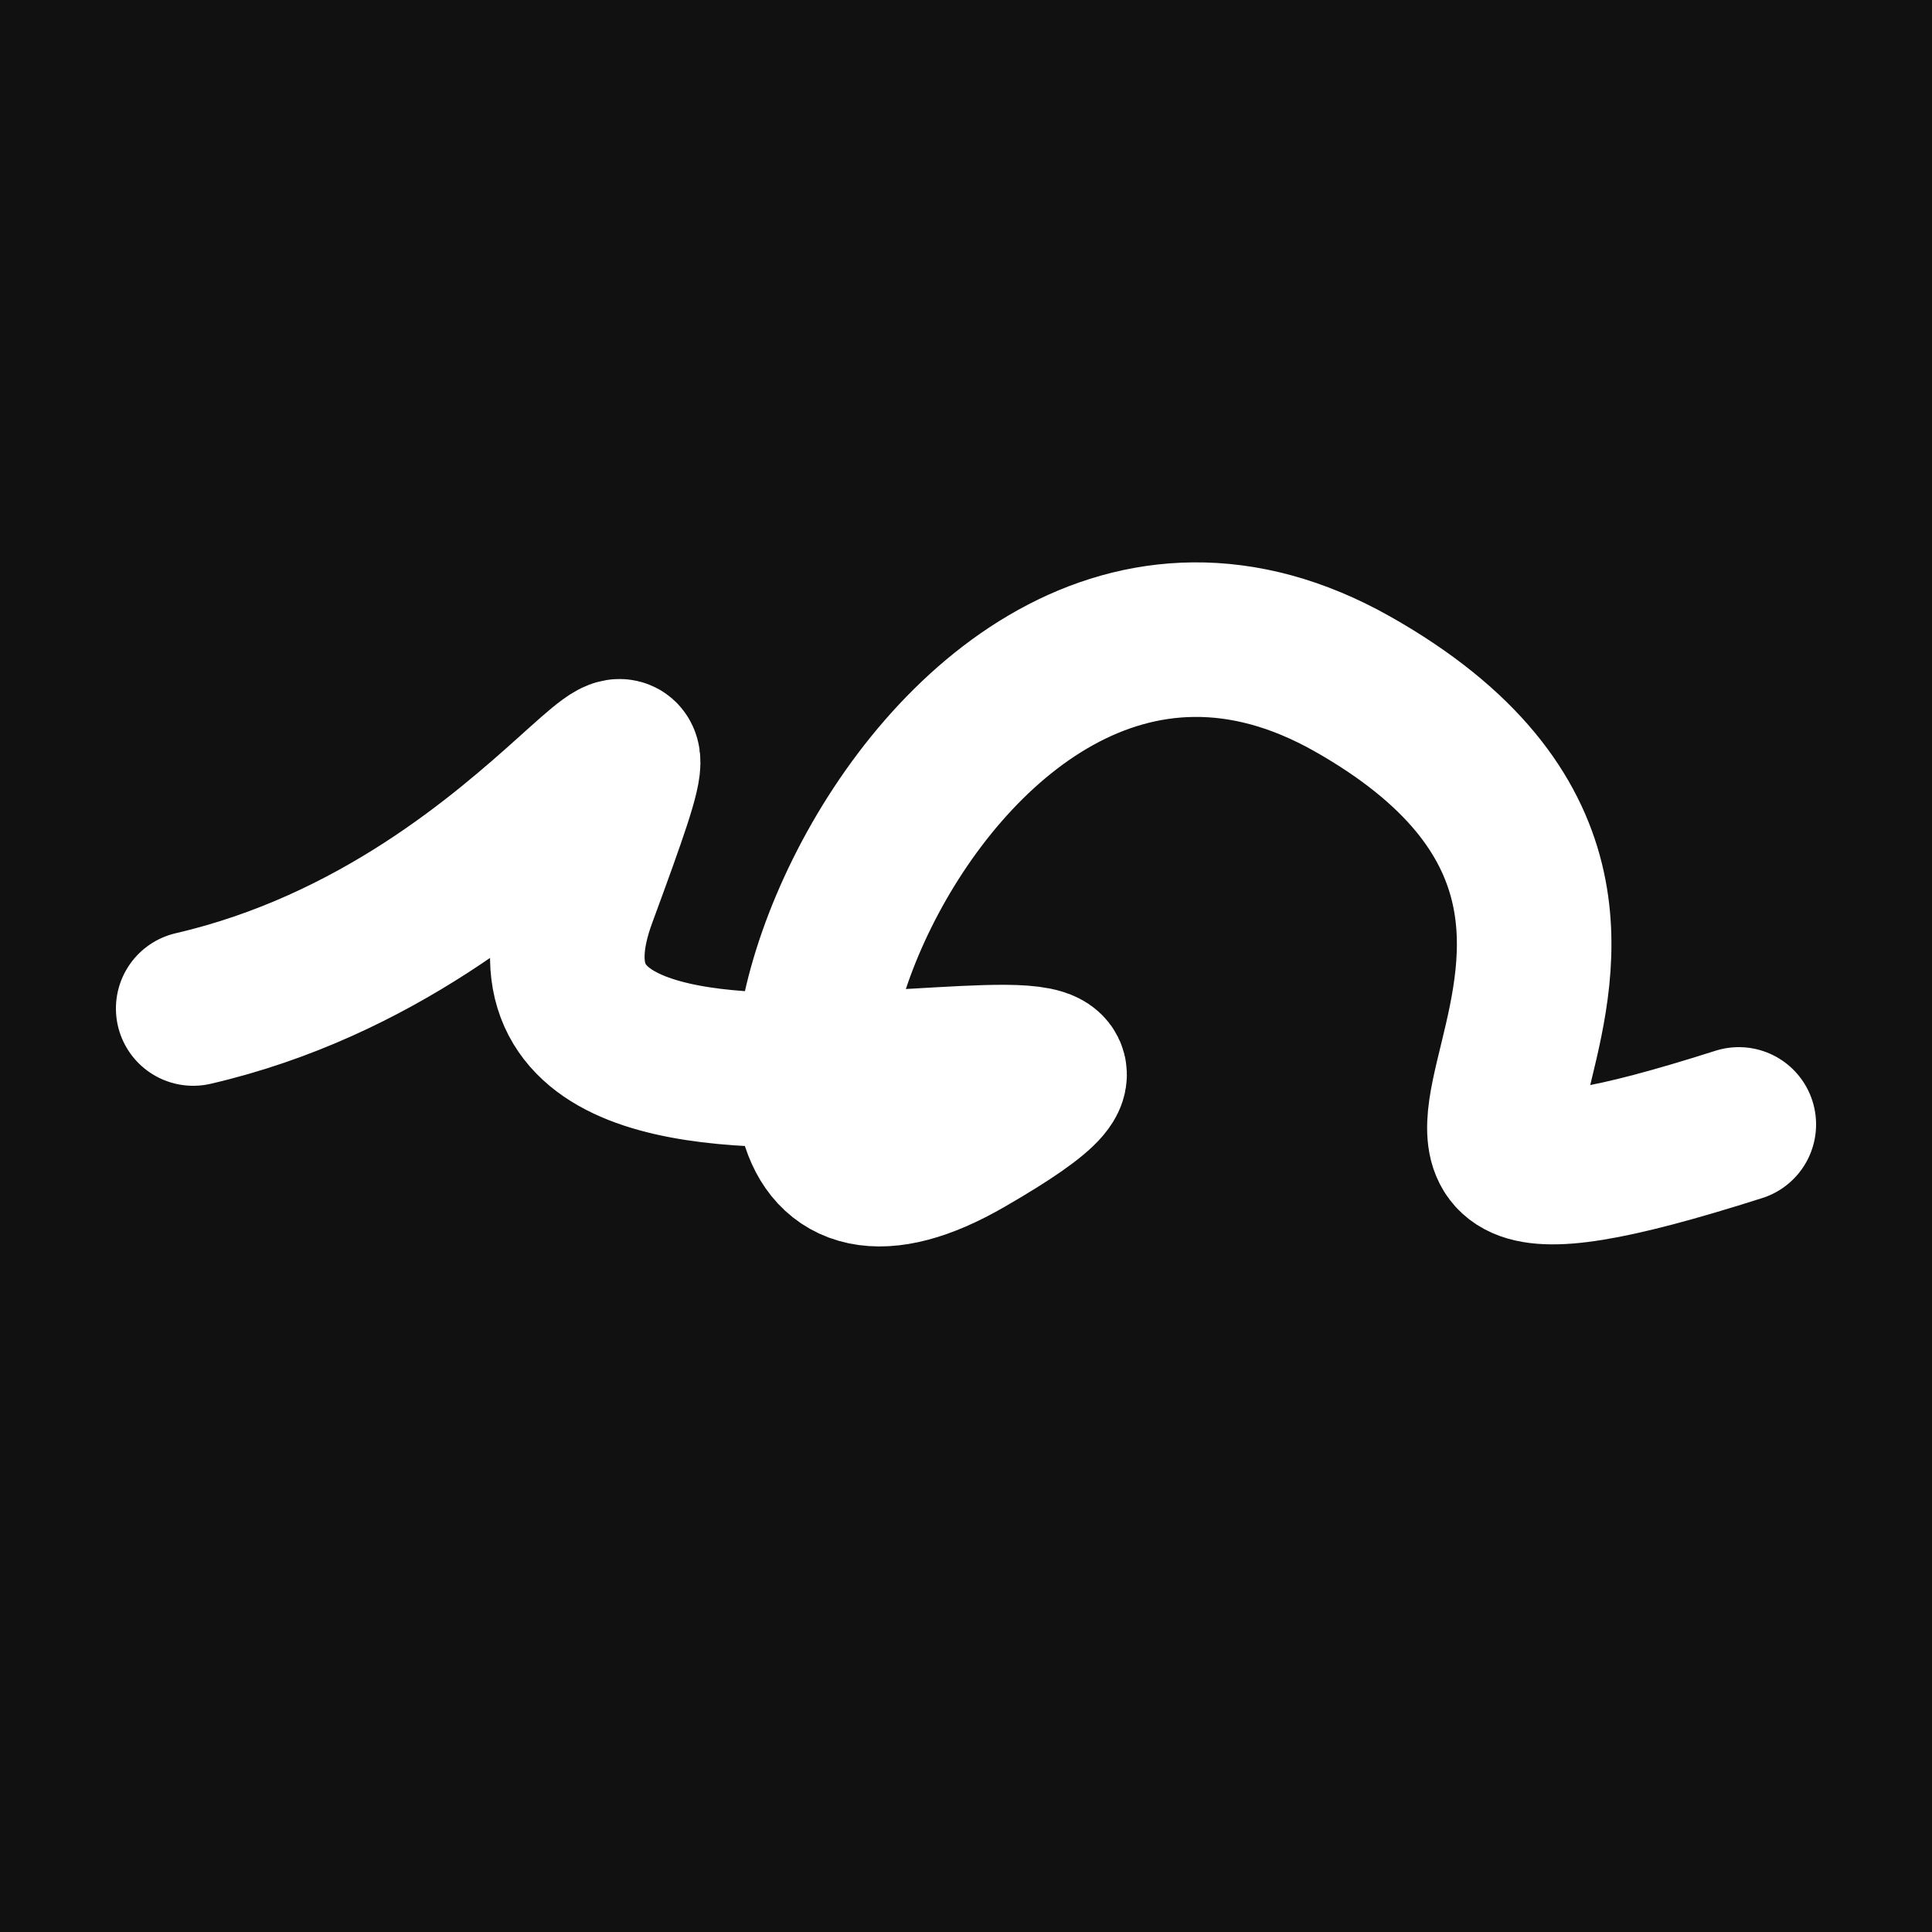 <svg xmlns="http://www.w3.org/2000/svg" version="1.2" viewBox="0 0 500 500"><rect x="0" y="0" width="500" height="500" fill="#111"><animate attributeName="fill" values="#000;#333;#000" dur="0.01s" repeatCount="indefinite"/></rect><path d="M 50,261 C 145,239 182,145 150,232 S 340,243 250,295 S 235,112 350,177 S 315,334 450,291" stroke="#fff" fill="none" stroke-width="40" stroke-linecap="round"><animate attributeName="stroke" values="#FFFFFF;#000000" dur="0.1s" repeatCount="indefinite" calcMode="discrete"/><animate attributeName="d" values="M 50,261 C 145,239 182,145 150,232 S 340,243 250,295 S 235,112 350,177 S 315,334 450,291;M 50,221 C 197,186 249,211 150,199 S 130,343 250,261 S 239,307 350,232 S 394,217 450,165;M 50,199 C 186,145 211,182 150,261 S 156,392 250,232 S 357,282 350,295 S 217,315 450,184;M 50,261 C 145,239 182,145 150,232 S 340,243 250,295 S 235,112 350,177 S 315,334 450,291;M 50,232 C 239,394 145,327 150,295 S 139,274 250,177 S 101,276 350,311 S 334,241 450,221;M 50,295 C 394,217 327,161 150,177 S 139,293 250,311 S 322,106 350,247 S 241,271 450,254;M 50,261 C 145,239 182,145 150,232 S 340,243 250,295 S 235,112 350,177 S 315,334 450,291" dur="0.95s" repeatCount="indefinite"/><animate attributeName="stroke-width" values="10;50;10" dur="0.7s" repeatCount="indefinite"/></path></svg>